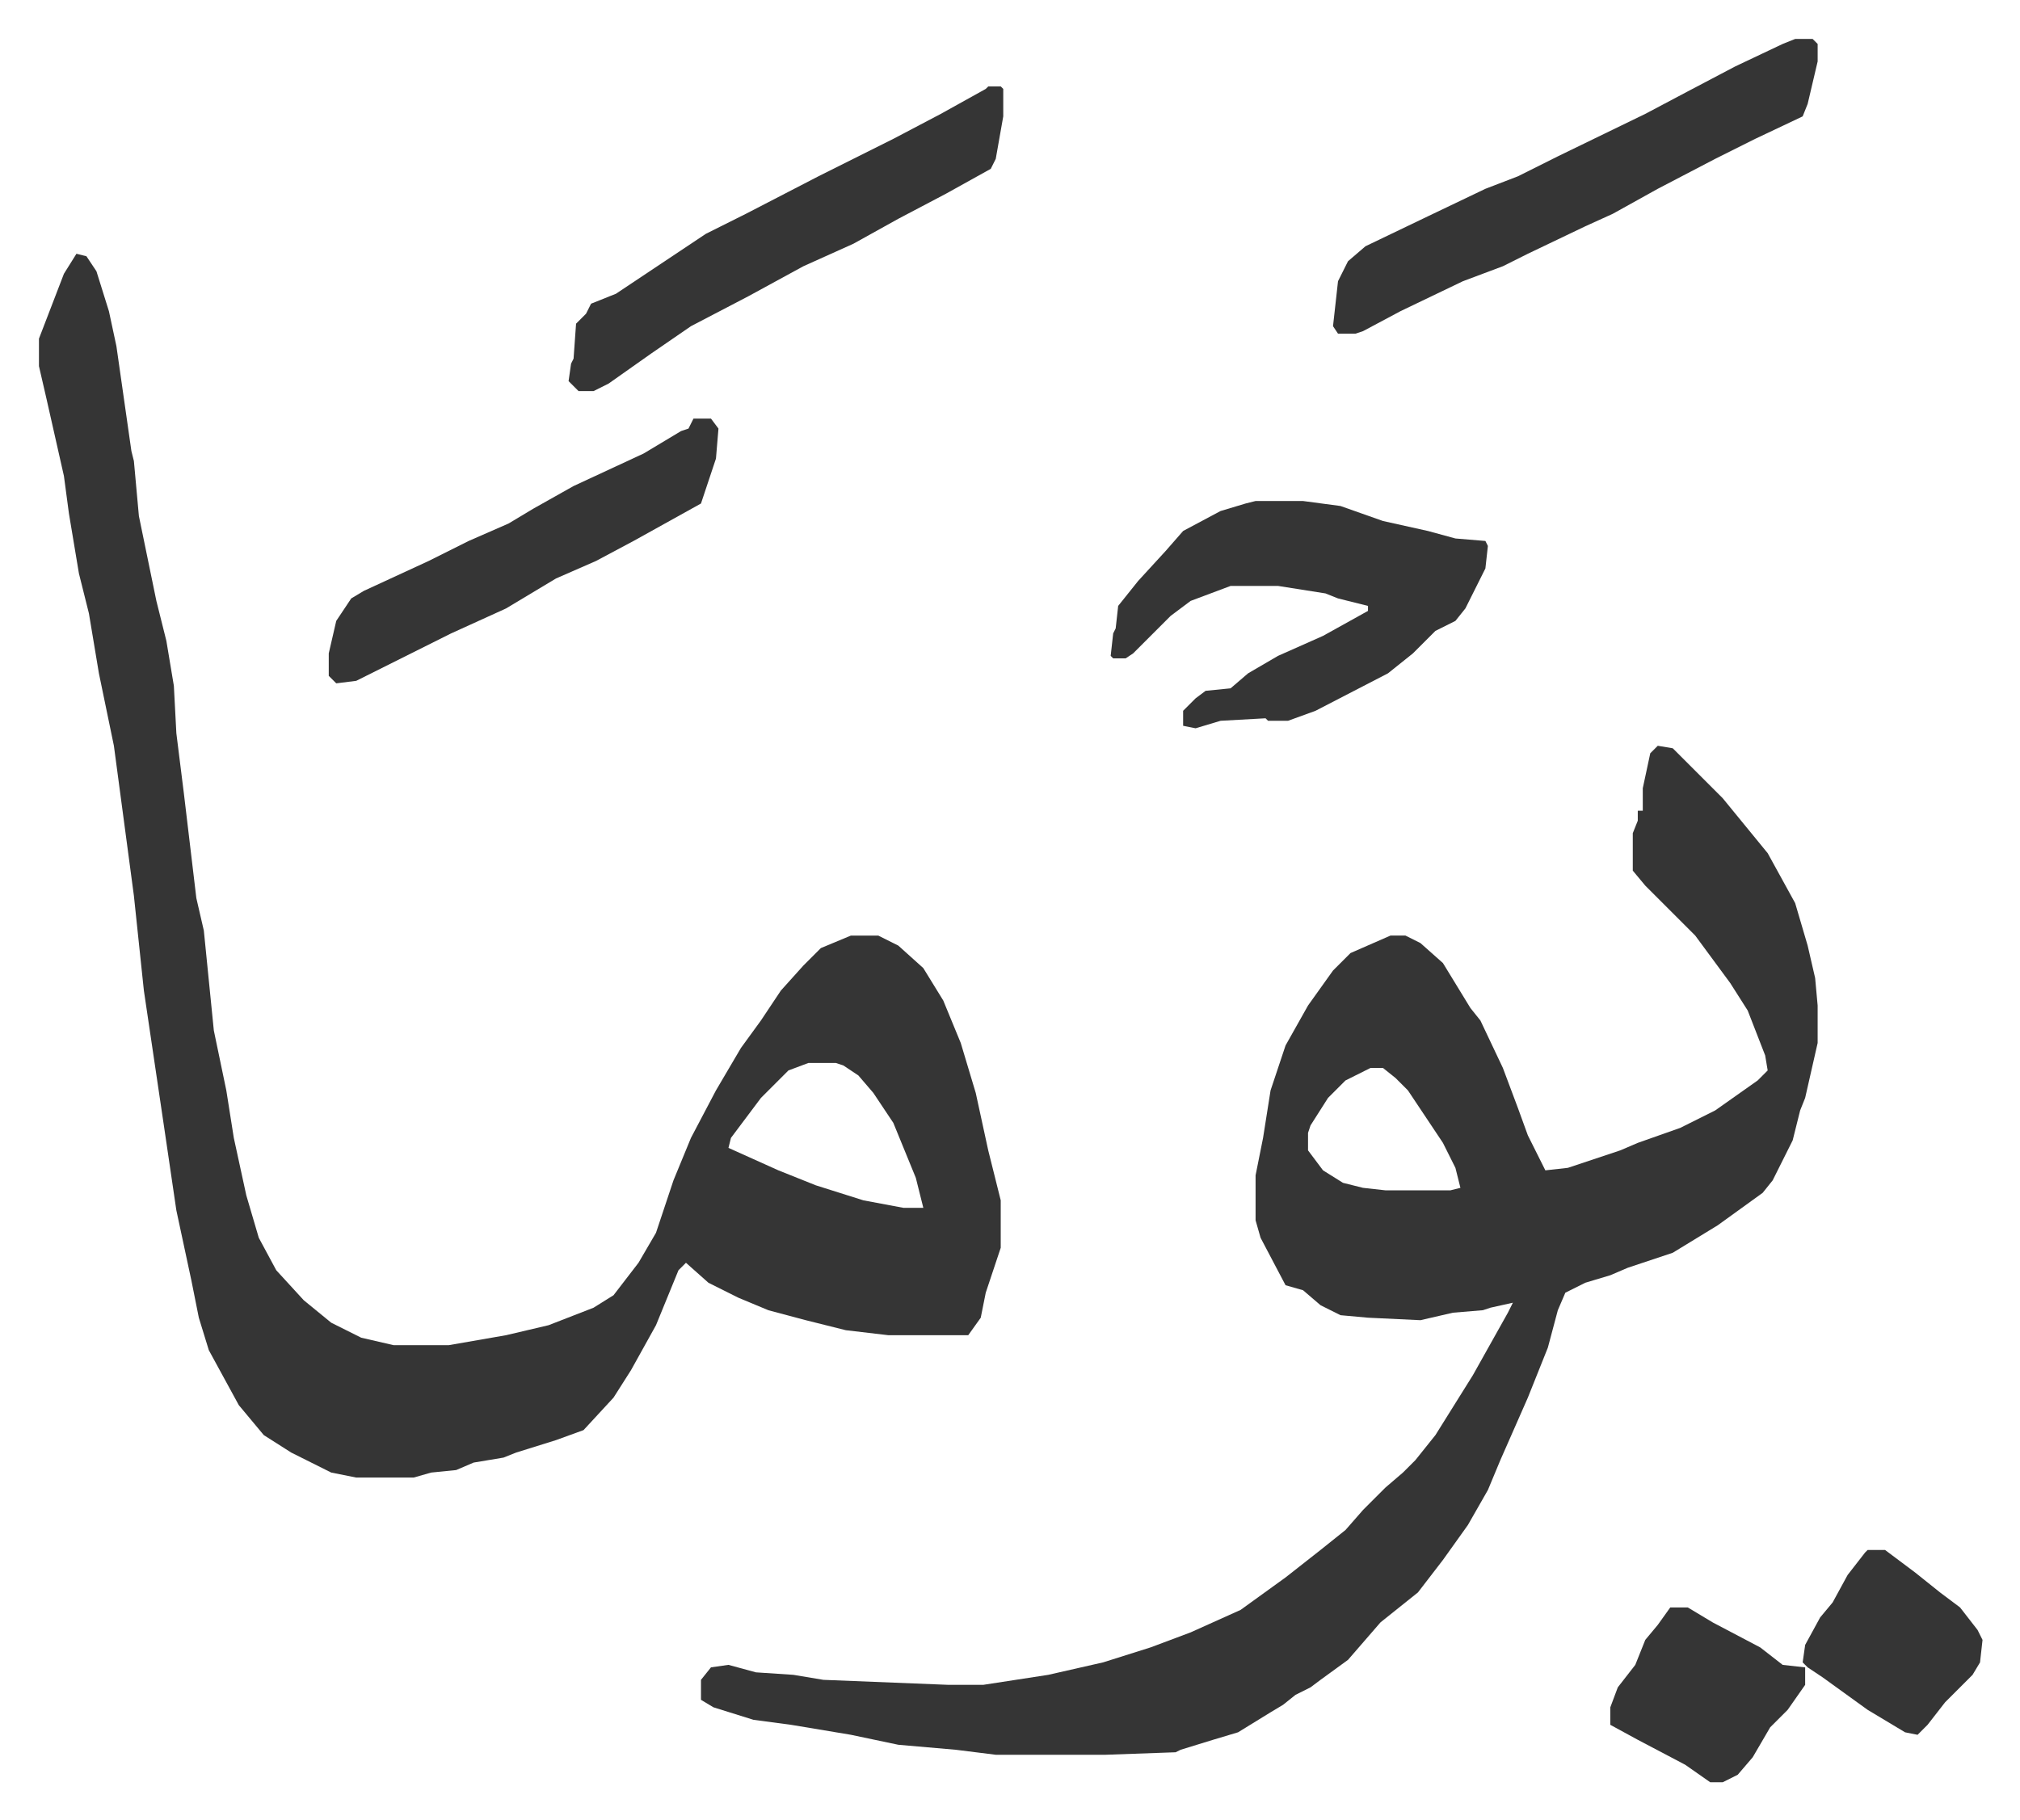 <svg xmlns="http://www.w3.org/2000/svg" viewBox="-15.6 396.4 808.6 728.6">
    <path fill="#353535" id="rule_normal" d="m648 695 6 1 20 20 9 11 9 11 11 20 5 17 3 13 1 11v15l-5 22-2 5-3 12-8 16-4 5-18 13-18 11-18 6-7 3-10 3-8 4-3 7-4 15-8 20-11 25-5 12-8 14-10 14-10 13-5 4-10 8-13 15-11 8-4 3-6 3-5 4-5 3-13 8-10 3-13 4-2 1-28 1h-44l-16-2-23-2-19-4-24-4-15-2-16-5-5-3v-8l4-5 7-1 11 3 15 1 12 2 50 2h14l26-4 22-5 19-6 16-6 20-9 18-13 14-11 10-8 7-8 9-9 7-6 5-5 8-10 15-24 14-25 2-4-9 2-3 1-12 1-13 3-21-1-11-1-8-4-7-6-7-2-10-19-2-7v-18l3-15 3-19 6-18 9-16 10-14 7-7 16-7h6l6 3 9 8 11 18 4 5 9 19 6 16 4 11 7 14 9-1 21-7 7-3 17-6 14-7 17-12 4-4-1-6-7-18-7-11-14-19-20-20-5-6v-15l2-5v-4h2v-9l3-14zM533 824l-10 5-7 7-7 11-1 3v7l6 8 8 5 8 2 9 1h26l4-1-2-8-5-10-14-21-5-5-5-4zM15 498l4 1 4 6 5 16 3 14 6 42 1 4 2 22 7 34 4 16 3 18 1 19 3 24 5 42 3 13 4 40 5 24 3 19 5 23 5 17 7 13 11 12 11 9 12 6 13 3h22l23-4 17-4 18-7 8-5 10-13 7-12 7-21 7-17 10-19 10-17 8-11 8-12 9-10 7-7 12-5h11l8 4 10 9 8 13 7 17 6 20 5 23 4 16 1 4v19l-6 18-2 10-5 7h-32l-17-2-16-4-15-4-12-5-12-6-9-8-3 3-9 22-10 18-7 11-12 13-11 4-16 5-5 2-12 2-7 3-10 1-7 2h-23l-10-2-16-8-11-7-10-12-12-22-4-13-3-15-6-28-5-34-4-27-4-27-4-38-8-60-6-29-4-24-4-16-4-24-2-15-7-31-3-13v-11l10-26zm293 324-8 3-11 11-12 16-1 4 20 9 15 6 19 6 16 3h8l-3-12-9-22-8-12-6-7-6-4-3-1zm179-225h19l15 2 17 6 18 4 11 3 12 1 1 2-1 9-8 16-4 5-8 4-9 9-10 8-29 15-11 4h-8l-1-1-18 1-10 3-5-1v-6l5-5 4-3 10-1 7-6 12-7 18-8 18-10v-2l-12-3-5-2-19-3h-19l-16 6-8 6-15 15-3 2h-5l-1-1 1-9 1-2 1-9 8-10 11-12 7-8 15-8 10-3zm216-185h7l2 2v7l-4 17-2 5-19 9-16 8-23 12-18 10-11 5-23 11-10 5-16 6-25 12-15 8-3 1h-7l-2-3 2-18 4-8 7-6 25-12 23-11 13-5 16-8 35-17 17-9 19-10 19-9zm-323 19h5l1 1v11l-3 17-2 4-18 10-19 10-18 10-20 9-22 12-23 12-16 11-17 12-6 3h-6l-4-4 1-7 1-2 1-14 4-4 2-4 10-4 12-8 24-16 16-8 29-15 30-15 19-10 18-10z"/>
    <path fill="#353535" id="rule_normal" d="M262 564h7l3 4-1 12-6 18-27 15-15 8-16 7-10 6-10 6-22 10-16 8-22 11-8 1-3-3v-9l3-13 6-9 5-3 26-12 16-8 16-7 10-6 16-9 28-13 15-9 3-1zm391 476h7l10 6 19 10 9 7 9 1v7l-7 10-7 7-7 12-6 7-6 3h-5l-10-7-19-10-11-6v-7l3-8 7-9 4-10 5-6zm79-23h7l12 9 10 8 8 6 7 9 2 4-1 9-3 5-11 11-7 9-4 4-5-1-15-9-18-13-6-4-2-2 1-7 6-11 5-6 6-11 7-9z"/>
</svg>
